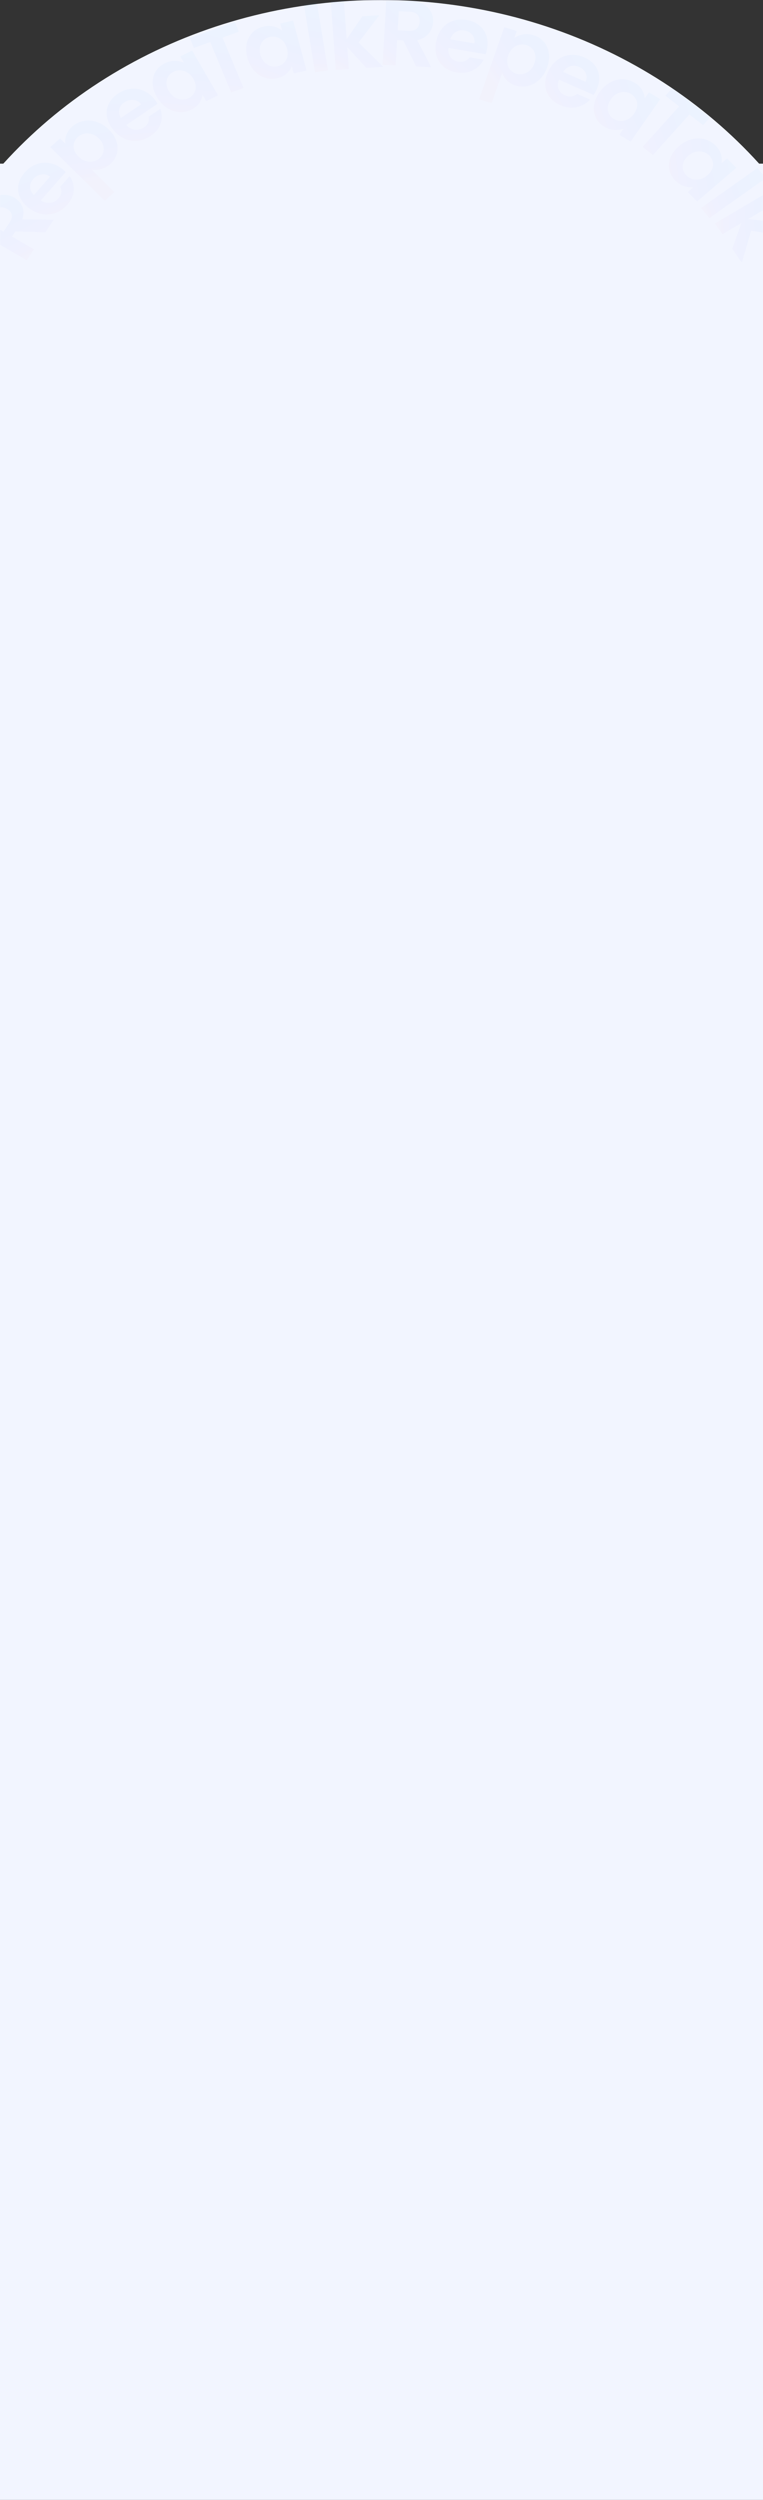 <svg width="768" height="2514" viewBox="0 0 768 2514" fill="none" xmlns="http://www.w3.org/2000/svg">
<rect x="0" y="0" width="768" height="2514" fill="#333333" stroke="none"/>
<rect y="164.58" width="768" height="2349.42" fill="#F2F5FF"/>
<mask id="mask0_324_26095" style="mask-type:alpha" maskUnits="userSpaceOnUse" x="0" y="0" width="768" height="168">
<rect width="768" height="167.697" fill="#D9D9D9"/>
</mask>
<g mask="url(#mask0_324_26095)">
<ellipse cx="383.716" cy="463.784" rx="497.81" ry="463.784" fill="#F2F5FF"/>
</g>
<mask id="mask1_324_26095" style="mask-type:alpha" maskUnits="userSpaceOnUse" x="0" y="0" width="768" height="264">
<rect y="0.932" width="768" height="262.26" fill="#AEAEAE"/>
</mask>
<g mask="url(#mask1_324_26095)">
<g opacity="0.24">
<path opacity="0.12" d="M45.626 233.564L15.504 232.772L12.061 237.924L34.15 250.737L26.847 261.665L-29.838 228.786L-16.171 208.335C-13.354 204.119 -10.17 200.984 -6.617 198.929C-3.119 196.842 0.443 195.839 4.07 195.921C7.677 195.919 11.105 196.86 14.353 198.744C18.089 200.911 20.777 203.915 22.418 207.755C24.005 211.564 23.993 215.853 22.382 220.624L54.076 220.919L45.626 233.564ZM3.534 232.978L9.637 223.845C11.619 220.879 12.366 218.244 11.878 215.939C11.336 213.602 9.738 211.665 7.085 210.126C4.486 208.619 1.996 208.185 -0.385 208.826C-2.82 209.435 -5.029 211.223 -7.011 214.189L-13.114 223.322L3.534 232.978Z" fill="url(#paint0_radial_324_26095)"/>
<path opacity="0.12" d="M62.328 169.638C63.824 170.773 65.087 171.889 66.119 172.986L41.091 201.609C44.288 203.644 47.496 204.433 50.716 203.976C53.935 203.519 56.657 202.019 58.882 199.474C62.096 195.799 62.712 191.917 60.731 187.827L70.063 177.155C73.063 181.313 74.458 185.977 74.249 191.149C73.99 196.283 71.821 201.182 67.743 205.846C64.447 209.616 60.608 212.346 56.226 214.037C51.836 215.643 47.279 216.064 42.555 215.301C37.872 214.491 33.412 212.477 29.174 209.261C24.887 206.007 21.844 202.326 20.045 198.217C18.247 194.109 17.773 189.908 18.623 185.615C19.474 181.323 21.588 177.245 24.966 173.381C28.221 169.659 31.973 166.98 36.223 165.346C40.513 163.664 44.929 163.214 49.471 163.996C54.004 164.692 58.29 166.573 62.328 169.638ZM50.376 177.616C47.642 175.62 44.695 174.911 41.534 175.491C38.324 176.033 35.585 177.599 33.319 180.191C31.177 182.641 30.162 185.319 30.274 188.226C30.378 191.048 31.661 193.707 34.123 196.203L50.376 177.616Z" fill="url(#paint1_radial_324_26095)"/>
<path opacity="0.12" d="M65.807 144.53C65.379 141.744 65.71 138.829 66.801 135.786C67.894 132.657 69.872 129.83 72.736 127.305C76.068 124.365 79.853 122.484 84.09 121.66C88.374 120.795 92.74 121.106 97.189 122.593C101.64 123.995 105.761 126.562 109.553 130.293C113.345 134.024 115.916 138.043 117.264 142.348C118.615 146.567 118.732 150.668 117.616 154.65C116.546 158.59 114.345 162.03 111.013 164.969C108.15 167.495 105.057 169.182 101.736 170.031C98.462 170.838 95.296 171.007 92.24 170.54L115.193 193.126L105.336 201.82L50.597 147.957L60.454 139.262L65.807 144.53ZM99.485 139.174C97.254 136.979 94.843 135.526 92.252 134.815C89.662 134.019 87.146 133.908 84.702 134.481C82.306 135.014 80.192 136.087 78.362 137.702C76.578 139.275 75.334 141.205 74.631 143.49C73.929 145.691 73.911 148.038 74.576 150.531C75.288 152.984 76.759 155.307 78.99 157.502C81.221 159.697 83.631 161.193 86.22 161.989C88.856 162.744 91.395 162.877 93.836 162.389C96.28 161.815 98.393 160.741 100.177 159.168C102.007 157.553 103.251 155.624 103.908 153.38C104.611 151.094 104.607 148.725 103.895 146.273C103.23 143.779 101.76 141.413 99.485 139.174Z" fill="url(#paint2_radial_324_26095)"/>
<path opacity="0.12" d="M155.766 100.202C156.919 101.684 157.853 103.088 158.568 104.414L127.055 125.69C129.62 128.479 132.515 130.065 135.741 130.449C138.967 130.833 141.981 130.079 144.782 128.188C148.828 125.456 150.419 121.858 149.557 117.392L161.306 109.459C163.135 114.252 163.285 119.124 161.756 124.074C160.189 128.975 156.837 133.159 151.702 136.627C147.552 139.428 143.145 141.085 138.48 141.598C133.828 142.026 129.32 141.265 124.955 139.314C120.641 137.329 116.852 134.237 113.585 130.037C110.28 125.789 108.287 121.446 107.605 117.009C106.922 112.572 107.543 108.386 109.466 104.45C111.389 100.515 114.477 97.111 118.73 94.239C122.828 91.473 127.139 89.843 131.661 89.352C136.236 88.825 140.615 89.522 144.8 91.444C148.998 93.281 152.653 96.201 155.766 100.202ZM142.178 104.855C140.051 102.223 137.387 100.781 134.186 100.531C130.947 100.232 127.901 101.045 125.048 102.971C122.351 104.793 120.683 107.124 120.045 109.966C119.421 112.723 119.977 115.625 121.714 118.672L142.178 104.855Z" fill="url(#paint3_radial_324_26095)"/>
<path opacity="0.12" d="M157.908 97.468C155.275 92.918 153.863 88.418 153.671 83.97C153.536 79.493 154.514 75.507 156.605 72.01C158.752 68.484 161.811 65.725 165.783 63.731C169.251 61.989 172.663 61.15 176.019 61.212C179.432 61.247 182.516 61.9 185.273 63.172L181.559 56.753L193.389 50.812L219.434 95.833L207.604 101.773L203.796 95.191C203.508 98.062 202.429 100.876 200.559 103.632C198.714 106.307 196.058 108.515 192.59 110.256C188.674 112.222 184.531 113.044 180.158 112.723C175.842 112.373 171.714 110.915 167.775 108.349C163.861 105.7 160.572 102.073 157.908 97.468ZM194.582 79.263C192.983 76.5 191.061 74.424 188.814 73.035C186.535 71.593 184.148 70.834 181.651 70.76C179.122 70.631 176.767 71.114 174.586 72.21C172.404 73.305 170.688 74.831 169.438 76.787C168.188 78.743 167.555 81.018 167.54 83.613C167.55 86.125 168.338 88.735 169.905 91.444C171.472 94.153 173.411 96.256 175.72 97.752C178.054 99.167 180.458 99.953 182.931 100.11C185.459 100.238 187.786 99.769 189.912 98.702C192.093 97.606 193.837 96.067 195.143 94.082C196.418 92.044 197.051 89.769 197.041 87.257C197 84.69 196.18 82.026 194.582 79.263Z" fill="url(#paint4_radial_324_26095)"/>
<path opacity="0.12" d="M236.319 22.048L240.399 31.841L223.978 37.779L245.099 88.476L232.738 92.946L211.617 42.248L195.196 48.186L191.116 38.394L236.319 22.048Z" fill="url(#paint5_radial_324_26095)"/>
<path opacity="0.12" d="M248.97 57.938C247.598 52.863 247.387 48.126 248.336 43.727C249.347 39.313 251.303 35.642 254.205 32.712C257.167 29.768 260.812 27.789 265.138 26.774C268.916 25.888 272.411 25.872 275.622 26.724C278.894 27.563 281.693 28.93 284.02 30.826L282.085 23.666L294.973 20.643L308.542 70.853L295.655 73.876L293.671 66.535C292.662 69.277 290.908 71.777 288.408 74.034C285.952 76.216 282.835 77.751 279.057 78.637C274.792 79.637 270.598 79.465 266.476 78.118C262.415 76.758 258.818 74.357 255.685 70.916C252.596 67.4 250.358 63.074 248.97 57.938ZM288.87 48.771C288.037 45.69 286.717 43.204 284.911 41.315C283.088 39.365 280.986 38.059 278.603 37.398C276.205 36.675 273.818 36.593 271.441 37.15C269.065 37.708 267.026 38.796 265.326 40.416C263.625 42.035 262.437 44.113 261.762 46.649C261.131 49.11 261.224 51.851 262.04 54.872C262.857 57.893 264.185 60.409 266.024 62.419C267.908 64.354 270.018 65.69 272.356 66.427C274.754 67.149 277.111 67.239 279.426 66.696C281.803 66.138 283.872 65.043 285.633 63.409C287.379 61.714 288.567 59.636 289.197 57.175C289.812 54.654 289.703 51.853 288.87 48.771Z" fill="url(#paint6_radial_324_26095)"/>
<path opacity="0.12" d="M318.856 2.28L330.129 70.833L317.117 72.69L305.845 4.137L318.856 2.28Z" fill="url(#paint7_radial_324_26095)"/>
<path opacity="0.12" d="M368.729 68.271L349.502 47.289L351.114 69.386L337.997 70.217L332.942 0.928L346.059 0.097L348.935 39.517L364.757 16.41L381.81 15.33L360.847 42.808L385.781 67.191L368.729 68.271Z" fill="url(#paint8_radial_324_26095)"/>
<path opacity="0.12" d="M418.844 66.858L405.885 40.638L399.696 40.326L398.216 65.819L385.089 65.158L388.887 -0.262L413.453 0.975C418.516 1.23 422.777 2.353 426.235 4.344C429.696 6.273 432.213 8.813 433.786 11.962C435.424 15.053 436.135 18.473 435.917 22.222C435.667 26.533 434.19 30.375 431.487 33.748C428.787 37.059 424.93 39.246 419.915 40.31L434.034 67.622L418.844 66.858ZM400.267 30.485L411.238 31.037C414.801 31.216 417.506 30.507 419.355 28.908C421.206 27.246 422.221 24.885 422.399 21.823C422.573 18.824 421.832 16.468 420.176 14.755C418.524 12.98 415.916 12.003 412.353 11.823L401.383 11.271L400.267 30.485Z" fill="url(#paint9_radial_324_26095)"/>
<path opacity="0.12" d="M490.182 49.663C489.82 51.505 489.37 53.142 488.833 54.574L451.353 48.172C450.937 51.91 451.665 55.017 453.536 57.495C455.408 59.973 458.01 61.496 461.341 62.066C466.154 62.888 469.983 61.415 472.828 57.648L486.802 60.035C484.355 64.695 480.719 68.263 475.896 70.74C471.084 73.156 465.624 73.842 459.516 72.799C454.581 71.956 450.35 70.122 446.825 67.298C443.373 64.424 440.929 60.801 439.494 56.43C438.12 52.069 437.947 47.279 438.974 42.059C440.013 36.778 442.005 32.326 444.95 28.703C447.895 25.08 451.522 22.526 455.832 21.04C460.141 19.555 464.826 19.244 469.885 20.108C474.759 20.94 478.903 22.727 482.317 25.469C485.793 28.22 488.199 31.71 489.535 35.937C490.945 40.113 491.161 44.689 490.182 49.663ZM477.489 43.686C478.079 40.36 477.396 37.514 475.438 35.148C473.493 32.721 470.823 31.218 467.43 30.638C464.222 30.09 461.314 30.609 458.706 32.195C456.172 33.73 454.32 36.175 453.15 39.529L477.489 43.686Z" fill="url(#paint10_radial_324_26095)"/>
<path opacity="0.12" d="M517.691 38.254C520.092 36.498 522.958 35.308 526.289 34.683C529.7 34.018 533.233 34.238 536.887 35.345C541.14 36.633 544.612 38.828 547.305 41.93C550.058 45.051 551.752 48.831 552.389 53.271C553.106 57.67 552.588 62.381 550.835 67.404C549.083 72.427 546.507 76.58 543.11 79.863C539.793 83.106 536.026 85.265 531.809 86.34C527.653 87.433 523.448 87.336 519.195 86.048C515.541 84.941 512.564 83.223 510.264 80.893C508.024 78.581 506.427 76.039 505.474 73.267L494.865 103.671L482.286 99.862L507.586 27.353L520.165 31.163L517.691 38.254ZM537.986 63.512C539.017 60.558 539.275 57.826 538.759 55.318C538.324 52.768 537.284 50.624 535.639 48.884C534.054 47.163 532.094 45.948 529.758 45.241C527.481 44.551 525.119 44.489 522.67 45.054C520.301 45.578 518.107 46.743 516.086 48.549C514.125 50.372 512.629 52.761 511.598 55.716C510.567 58.671 510.269 61.423 510.704 63.972C511.199 66.54 512.229 68.714 513.793 70.494C515.438 72.234 517.398 73.448 519.675 74.138C522.011 74.845 524.373 74.908 526.763 74.324C529.212 73.759 531.417 72.565 533.378 70.741C535.399 68.936 536.935 66.526 537.986 63.512Z" fill="url(#paint11_radial_324_26095)"/>
<path opacity="0.12" d="M600.046 91.062C599.197 92.737 598.319 94.194 597.411 95.433L562.606 80.124C561.195 83.6 561.069 86.753 562.226 89.583C563.384 92.414 565.51 94.51 568.604 95.87C573.072 97.836 577.2 97.364 580.986 94.456L593.962 100.163C590.324 104.025 585.821 106.55 580.454 107.74C575.116 108.873 569.61 108.193 563.939 105.698C559.355 103.682 555.725 100.891 553.049 97.324C550.458 93.726 549.051 89.659 548.828 85.123C548.662 80.612 549.781 75.984 552.186 71.239C554.619 66.438 557.758 62.664 561.602 59.917C565.446 57.17 569.668 55.613 574.267 55.247C578.867 54.88 583.516 55.73 588.214 57.797C592.74 59.788 596.298 62.514 598.888 65.974C601.535 69.46 602.942 73.39 603.107 77.764C603.358 82.107 602.338 86.54 600.046 91.062ZM589.283 82.231C590.753 79.191 590.853 76.299 589.581 73.555C588.338 70.755 586.14 68.662 582.989 67.276C580.01 65.966 577.037 65.75 574.069 66.629C571.187 67.478 568.724 69.365 566.681 72.29L589.283 82.231Z" fill="url(#paint12_radial_324_26095)"/>
<path opacity="0.12" d="M603.362 92.875C606.369 88.562 609.92 85.272 614.014 83.004C618.161 80.769 622.387 79.677 626.693 79.727C631.051 79.81 635.131 81.002 638.933 83.303C642.253 85.312 644.697 87.704 646.265 90.478C647.886 93.285 648.767 96.117 648.905 98.975L653.148 92.892L664.472 99.746L634.723 142.409L623.398 135.555L627.748 129.317C624.906 130.444 621.735 130.898 618.234 130.677C614.822 130.437 611.457 129.313 608.137 127.303C604.389 125.035 601.606 122.037 599.789 118.309C598.026 114.613 597.398 110.546 597.904 106.107C598.5 101.649 600.319 97.238 603.362 92.875ZM638.273 114.223C640.099 111.605 641.121 109.048 641.339 106.551C641.592 104.004 641.149 101.691 640.009 99.614C638.904 97.485 637.308 95.789 635.219 94.525C633.131 93.261 630.863 92.582 628.416 92.488C625.969 92.394 623.521 92.957 621.072 94.175C618.712 95.376 616.637 97.259 614.847 99.826C613.058 102.393 612.018 104.976 611.728 107.575C611.528 110.155 611.954 112.493 613.005 114.59C614.109 116.718 615.679 118.398 617.713 119.63C619.802 120.894 622.096 121.589 624.597 121.715C627.133 121.79 629.582 121.228 631.941 120.028C634.337 118.776 636.447 116.842 638.273 114.223Z" fill="url(#paint13_radial_324_26095)"/>
<path opacity="0.12" d="M714.801 117.99L707.695 125.868L693.946 115.103L657.16 155.884L646.811 147.782L683.597 107L669.848 96.235L676.953 88.358L714.801 117.99Z" fill="url(#paint14_radial_324_26095)"/>
<path opacity="0.12" d="M683.488 146.979C687.482 143.56 691.75 141.264 696.291 140.089C700.876 138.959 705.253 138.952 709.422 140.068C713.635 141.229 717.301 143.391 720.421 146.556C723.146 149.319 724.924 152.234 725.757 155.302C726.634 158.414 726.784 161.367 726.207 164.161L731.842 159.339L741.136 168.765L701.621 202.583L692.327 193.157L698.104 188.213C695.063 188.596 691.87 188.248 688.524 187.167C685.27 186.089 682.281 184.169 679.556 181.406C676.48 178.286 674.524 174.701 673.687 170.651C672.894 166.646 673.296 162.563 674.893 158.403C676.581 154.246 679.446 150.438 683.488 146.979ZM712.084 176.248C714.51 174.172 716.139 171.956 716.972 169.6C717.852 167.203 717.997 164.86 717.406 162.572C716.863 160.242 715.735 158.209 714.021 156.471C712.307 154.733 710.274 153.515 707.92 152.817C705.566 152.12 703.048 152.056 700.366 152.626C697.775 153.199 695.291 154.504 692.914 156.539C690.536 158.573 688.883 160.81 687.955 163.247C687.119 165.689 686.95 168.052 687.449 170.337C687.992 172.666 689.099 174.677 690.768 176.371C692.482 178.109 694.538 179.349 696.936 180.091C699.381 180.793 701.899 180.857 704.489 180.283C707.128 179.668 709.659 178.323 712.084 176.248Z" fill="url(#paint15_radial_324_26095)"/>
<path opacity="0.12" d="M770.752 179.176L714.035 219.298L705.731 209.109L762.449 168.988L770.752 179.176Z" fill="url(#paint16_radial_324_26095)"/>
<path opacity="0.12" d="M737.079 250.123L746.248 224.27L727.162 235.522L719.777 224.649L779.624 189.367L787.009 200.239L752.961 220.312L781.778 223.553L791.378 237.687L756.024 231.993L746.679 264.257L737.079 250.123Z" fill="url(#paint17_radial_324_26095)"/>
</g>
</g>
<defs>
<radialGradient id="paint0_radial_324_26095" cx="0" cy="0" r="1" gradientUnits="userSpaceOnUse" gradientTransform="translate(-7.573 196.42) rotate(63.44) scale(72.483 253.026)">
<stop stop-color="#24B7ED"/>
<stop offset="0.458" stop-color="#2F6EED"/>
<stop offset="0.809" stop-color="#8C69ED"/>
<stop offset="1" stop-color="#FD8099"/>
</radialGradient>
<radialGradient id="paint1_radial_324_26095" cx="0" cy="0" r="1" gradientUnits="userSpaceOnUse" gradientTransform="translate(25.108 154.814) rotate(69.919) scale(71.207 246.917)">
<stop stop-color="#24B7ED"/>
<stop offset="0.458" stop-color="#2F6EED"/>
<stop offset="0.809" stop-color="#8C69ED"/>
<stop offset="1" stop-color="#FD8099"/>
</radialGradient>
<radialGradient id="paint2_radial_324_26095" cx="0" cy="0" r="1" gradientUnits="userSpaceOnUse" gradientTransform="translate(72.98 110.936) rotate(80.542) scale(72.91 266.096)">
<stop stop-color="#24B7ED"/>
<stop offset="0.458" stop-color="#2F6EED"/>
<stop offset="0.809" stop-color="#8C69ED"/>
<stop offset="1" stop-color="#FD8099"/>
</radialGradient>
<radialGradient id="paint3_radial_324_26095" cx="0" cy="0" r="1" gradientUnits="userSpaceOnUse" gradientTransform="translate(124.475 76.945) rotate(85.808) scale(70.675 248.774)">
<stop stop-color="#24B7ED"/>
<stop offset="0.458" stop-color="#2F6EED"/>
<stop offset="0.809" stop-color="#8C69ED"/>
<stop offset="1" stop-color="#FD8099"/>
</radialGradient>
<radialGradient id="paint4_radial_324_26095" cx="0" cy="0" r="1" gradientUnits="userSpaceOnUse" gradientTransform="translate(179.962 44.163) rotate(96.746) scale(72.846 266.328)">
<stop stop-color="#24B7ED"/>
<stop offset="0.458" stop-color="#2F6EED"/>
<stop offset="0.809" stop-color="#8C69ED"/>
<stop offset="1" stop-color="#FD8099"/>
</radialGradient>
<radialGradient id="paint5_radial_324_26095" cx="0" cy="0" r="1" gradientUnits="userSpaceOnUse" gradientTransform="translate(228.176 26.617) rotate(99.895) scale(69.614 237.326)">
<stop stop-color="#24B7ED"/>
<stop offset="0.458" stop-color="#2F6EED"/>
<stop offset="0.809" stop-color="#8C69ED"/>
<stop offset="1" stop-color="#FD8099"/>
</radialGradient>
<radialGradient id="paint6_radial_324_26095" cx="0" cy="0" r="1" gradientUnits="userSpaceOnUse" gradientTransform="translate(283.944 10.923) rotate(111.845) scale(73.454 264.124)">
<stop stop-color="#24B7ED"/>
<stop offset="0.458" stop-color="#2F6EED"/>
<stop offset="0.809" stop-color="#8C69ED"/>
<stop offset="1" stop-color="#FD8099"/>
</radialGradient>
<radialGradient id="paint7_radial_324_26095" cx="0" cy="0" r="1" gradientUnits="userSpaceOnUse" gradientTransform="translate(320.378 7.59) rotate(97.764) scale(62.372 128.796)">
<stop stop-color="#24B7ED"/>
<stop offset="0.458" stop-color="#2F6EED"/>
<stop offset="0.809" stop-color="#8C69ED"/>
<stop offset="1" stop-color="#FD8099"/>
</radialGradient>
<radialGradient id="paint8_radial_324_26095" cx="0" cy="0" r="1" gradientUnits="userSpaceOnUse" gradientTransform="translate(369.159 4.118) rotate(118.451) scale(70.71 235.792)">
<stop stop-color="#24B7ED"/>
<stop offset="0.458" stop-color="#2F6EED"/>
<stop offset="0.809" stop-color="#8C69ED"/>
<stop offset="1" stop-color="#FD8099"/>
</radialGradient>
<radialGradient id="paint9_radial_324_26095" cx="0" cy="0" r="1" gradientUnits="userSpaceOnUse" gradientTransform="translate(428.794 3.279) rotate(128.169) scale(73.396 249.879)">
<stop stop-color="#24B7ED"/>
<stop offset="0.458" stop-color="#2F6EED"/>
<stop offset="0.809" stop-color="#8C69ED"/>
<stop offset="1" stop-color="#FD8099"/>
</radialGradient>
<radialGradient id="paint10_radial_324_26095" cx="0" cy="0" r="1" gradientUnits="userSpaceOnUse" gradientTransform="translate(487.331 11.786) rotate(134.438) scale(73.054 240.674)">
<stop stop-color="#24B7ED"/>
<stop offset="0.458" stop-color="#2F6EED"/>
<stop offset="0.809" stop-color="#8C69ED"/>
<stop offset="1" stop-color="#FD8099"/>
</radialGradient>
<radialGradient id="paint11_radial_324_26095" cx="0" cy="0" r="1" gradientUnits="userSpaceOnUse" gradientTransform="translate(552.339 28.391) rotate(144.558) scale(76.195 254.623)">
<stop stop-color="#24B7ED"/>
<stop offset="0.458" stop-color="#2F6EED"/>
<stop offset="0.809" stop-color="#8C69ED"/>
<stop offset="1" stop-color="#FD8099"/>
</radialGradient>
<radialGradient id="paint12_radial_324_26095" cx="0" cy="0" r="1" gradientUnits="userSpaceOnUse" gradientTransform="translate(607.31 54.041) rotate(149.114) scale(74.358 236.453)">
<stop stop-color="#24B7ED"/>
<stop offset="0.458" stop-color="#2F6EED"/>
<stop offset="0.809" stop-color="#8C69ED"/>
<stop offset="1" stop-color="#FD8099"/>
</radialGradient>
<radialGradient id="paint13_radial_324_26095" cx="0" cy="0" r="1" gradientUnits="userSpaceOnUse" gradientTransform="translate(664.151 85.567) rotate(159.014) scale(77.368 250.762)">
<stop stop-color="#24B7ED"/>
<stop offset="0.458" stop-color="#2F6EED"/>
<stop offset="0.809" stop-color="#8C69ED"/>
<stop offset="1" stop-color="#FD8099"/>
</radialGradient>
<radialGradient id="paint14_radial_324_26095" cx="0" cy="0" r="1" gradientUnits="userSpaceOnUse" gradientTransform="translate(706.913 112.486) rotate(161.729) scale(74.024 223.187)">
<stop stop-color="#24B7ED"/>
<stop offset="0.458" stop-color="#2F6EED"/>
<stop offset="0.809" stop-color="#8C69ED"/>
<stop offset="1" stop-color="#FD8099"/>
</radialGradient>
<radialGradient id="paint15_radial_324_26095" cx="0" cy="0" r="1" gradientUnits="userSpaceOnUse" gradientTransform="translate(744.909 154.137) rotate(172.579) scale(78.02 248.666)">
<stop stop-color="#24B7ED"/>
<stop offset="0.458" stop-color="#2F6EED"/>
<stop offset="0.809" stop-color="#8C69ED"/>
<stop offset="1" stop-color="#FD8099"/>
</radialGradient>
<radialGradient id="paint16_radial_324_26095" cx="0" cy="0" r="1" gradientUnits="userSpaceOnUse" gradientTransform="translate(767.317 182.026) rotate(160.075) scale(66.284 121.194)">
<stop stop-color="#24B7ED"/>
<stop offset="0.458" stop-color="#2F6EED"/>
<stop offset="0.809" stop-color="#8C69ED"/>
<stop offset="1" stop-color="#FD8099"/>
</radialGradient>
<radialGradient id="paint17_radial_324_26095" cx="0" cy="0" r="1" gradientUnits="userSpaceOnUse" gradientTransform="translate(795.533 220.734) rotate(178.46) scale(74.747 223.055)">
<stop stop-color="#24B7ED"/>
<stop offset="0.458" stop-color="#2F6EED"/>
<stop offset="0.809" stop-color="#8C69ED"/>
<stop offset="1" stop-color="#FD8099"/>
</radialGradient>
</defs>
</svg>
